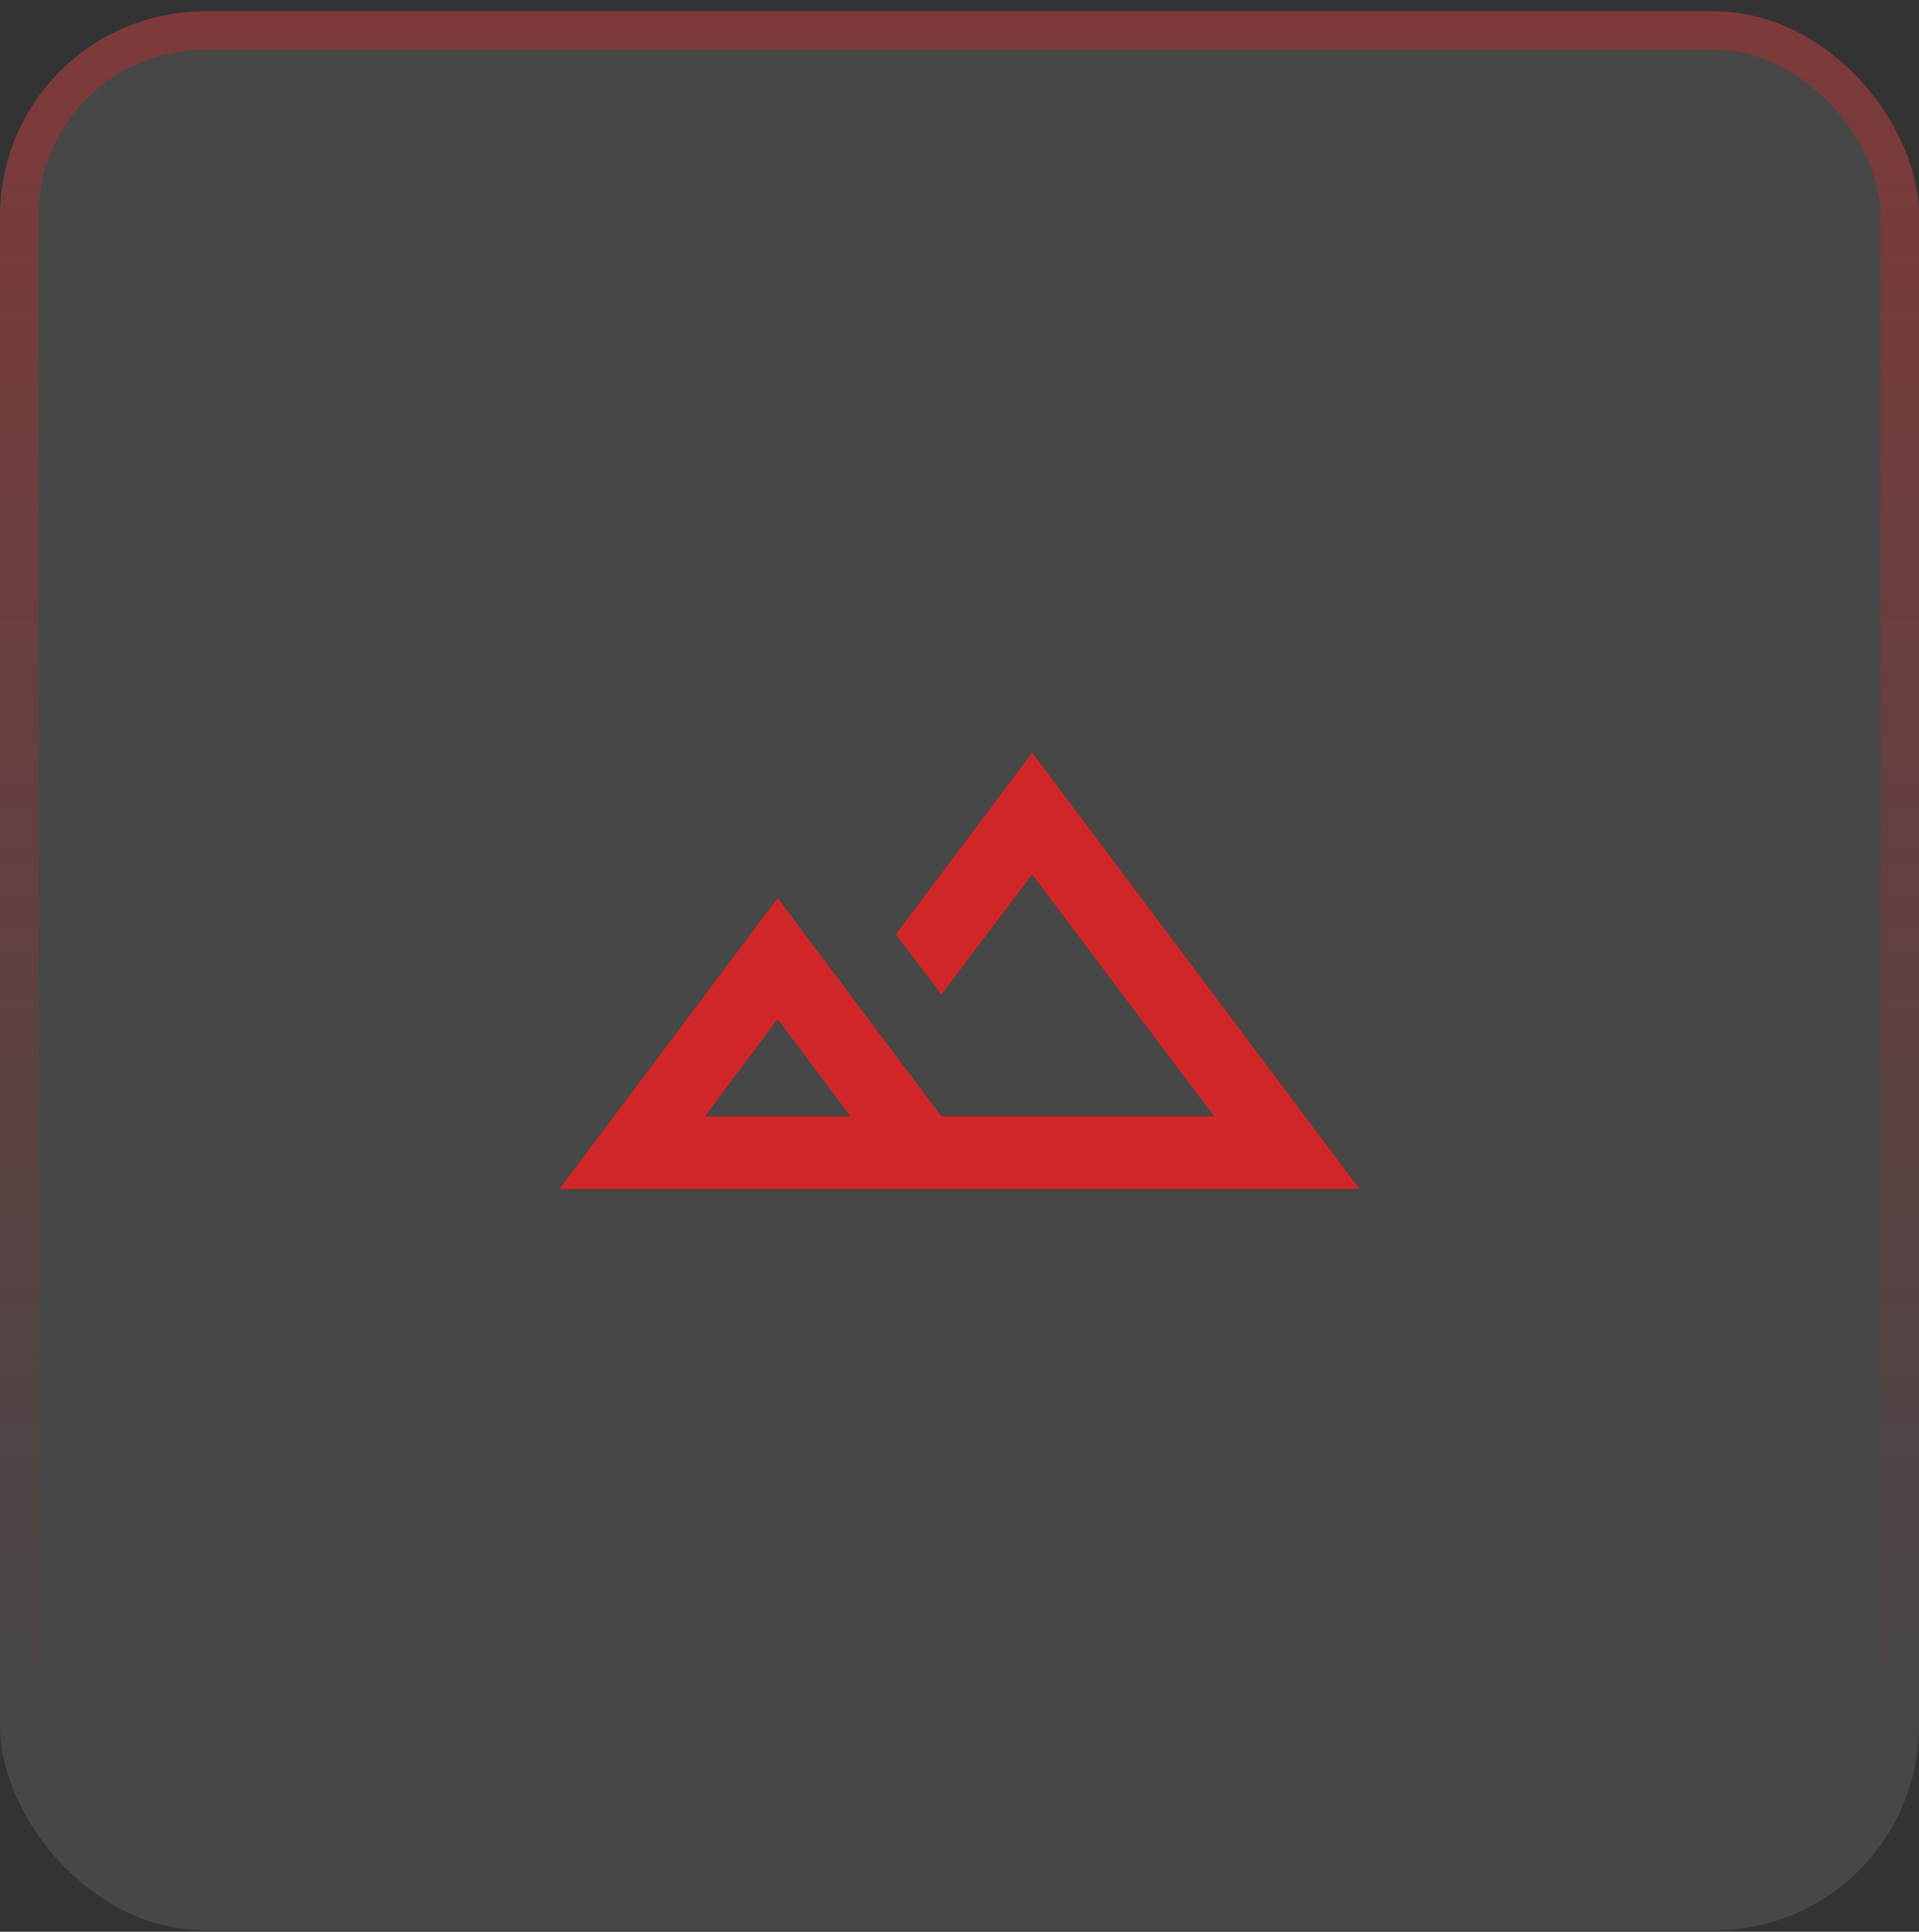 <svg width="150" height="151" viewBox="0 0 150 151" fill="none" xmlns="http://www.w3.org/2000/svg">
<rect x="0" y="0" width="150" height="151" fill="#333333" stroke="none"/>
<rect y="0.887" width="150" height="150" rx="16" fill="white" fill-opacity="0.1"/>
<rect x="1.5" y="2.387" width="147" height="147" rx="14.5" stroke="url(#paint0_linear_7731_902)" stroke-opacity="0.4" stroke-width="3"/>
<mask id="mask0_7731_902" style="mask-type:alpha" maskUnits="userSpaceOnUse" x="40" y="41" width="70" height="70">
<rect x="40.885" y="41.772" width="68.23" height="68.23" fill="#D9D9D9"/>
</mask>
<g mask="url(#mask0_7731_902)">
<path d="M43.728 92.945L60.785 70.201L73.579 87.259H94.9L80.686 68.353L73.579 77.735L70.025 73.044L80.686 58.83L106.272 92.945H43.728ZM55.1 87.259H66.471L60.785 79.654L55.1 87.259Z" fill="#D12627"/>
</g>
<defs>
<linearGradient id="paint0_linear_7731_902" x1="75" y1="0.887" x2="75" y2="137.5" gradientUnits="userSpaceOnUse">
<stop stop-color="#D12627"/>
<stop offset="1" stop-color="#D12627" stop-opacity="0"/>
</linearGradient>
</defs>
</svg>
